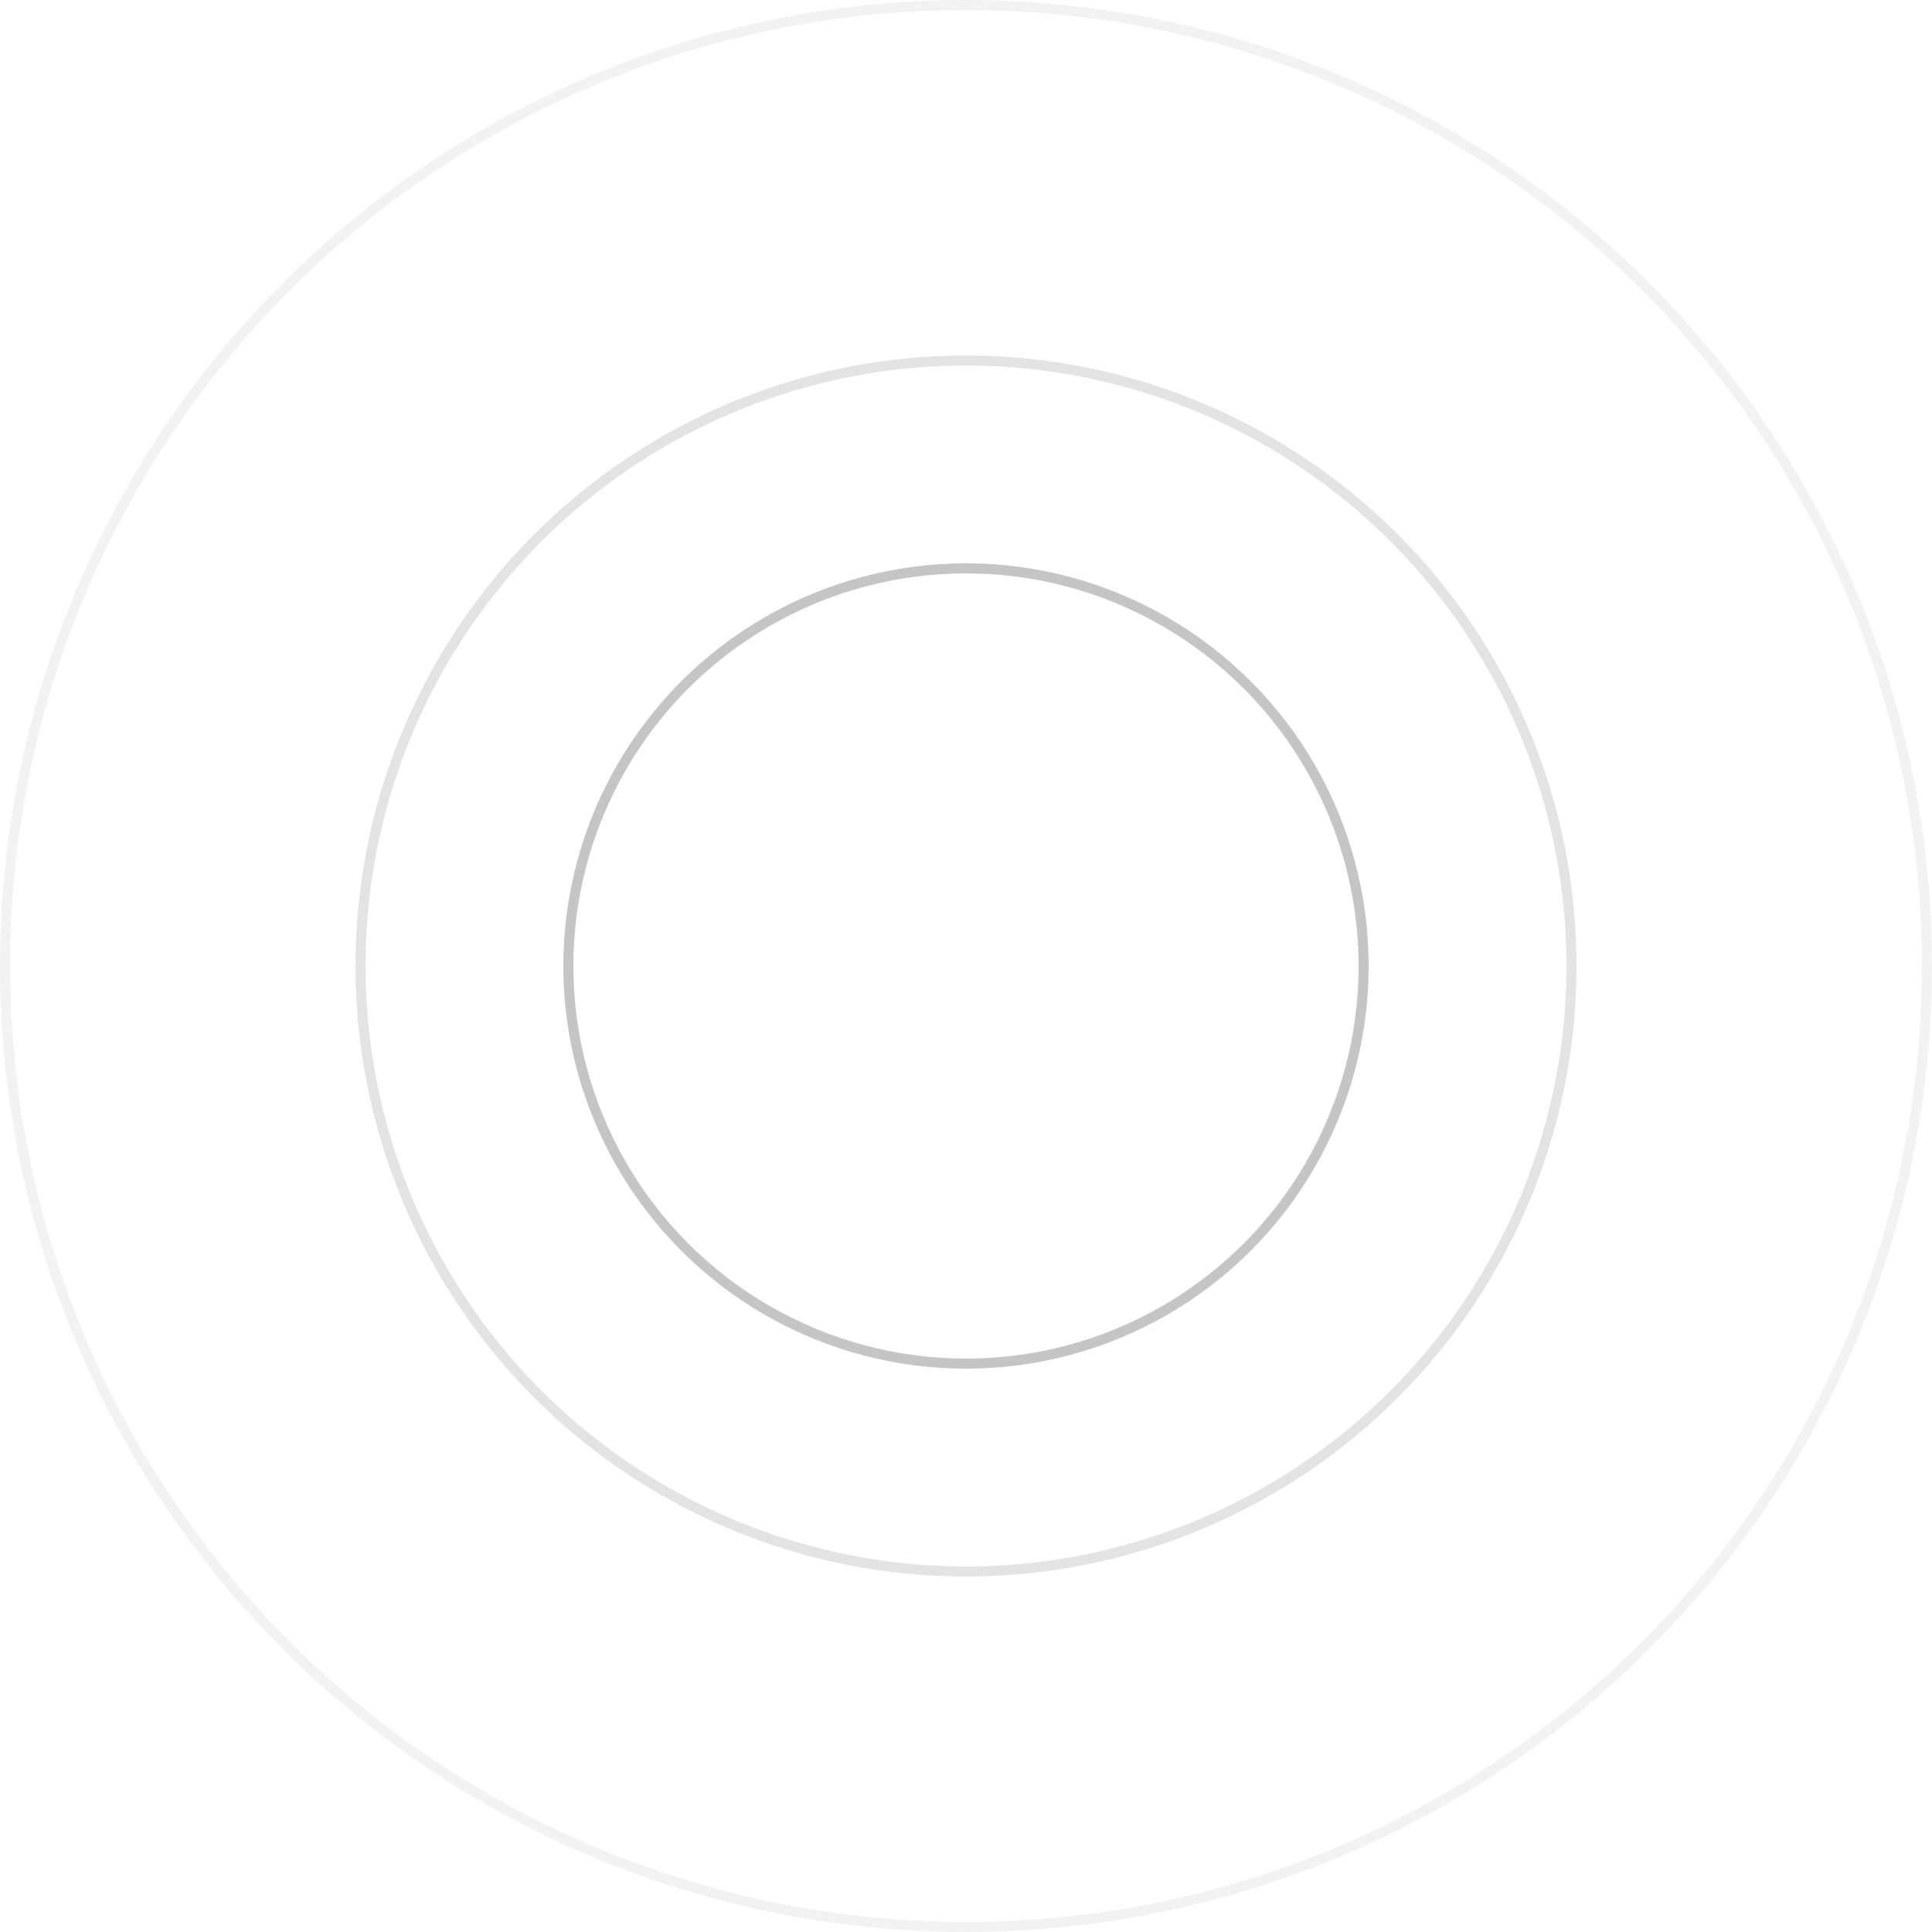 <?xml version="1.0" encoding="UTF-8"?> <svg xmlns="http://www.w3.org/2000/svg" width="250" height="250" viewBox="0 0 250 250" fill="none"> <circle cx="125" cy="125" r="51.454" stroke="#2B2B2B" stroke-opacity="0.27" stroke-width="1.303"></circle> <circle cx="125" cy="125" r="78.349" stroke="#2B2B2B" stroke-opacity="0.13" stroke-width="1.303"></circle> <circle cx="125" cy="125" r="124.349" stroke="#2B2B2B" stroke-opacity="0.06" stroke-width="1.303"></circle> </svg> 